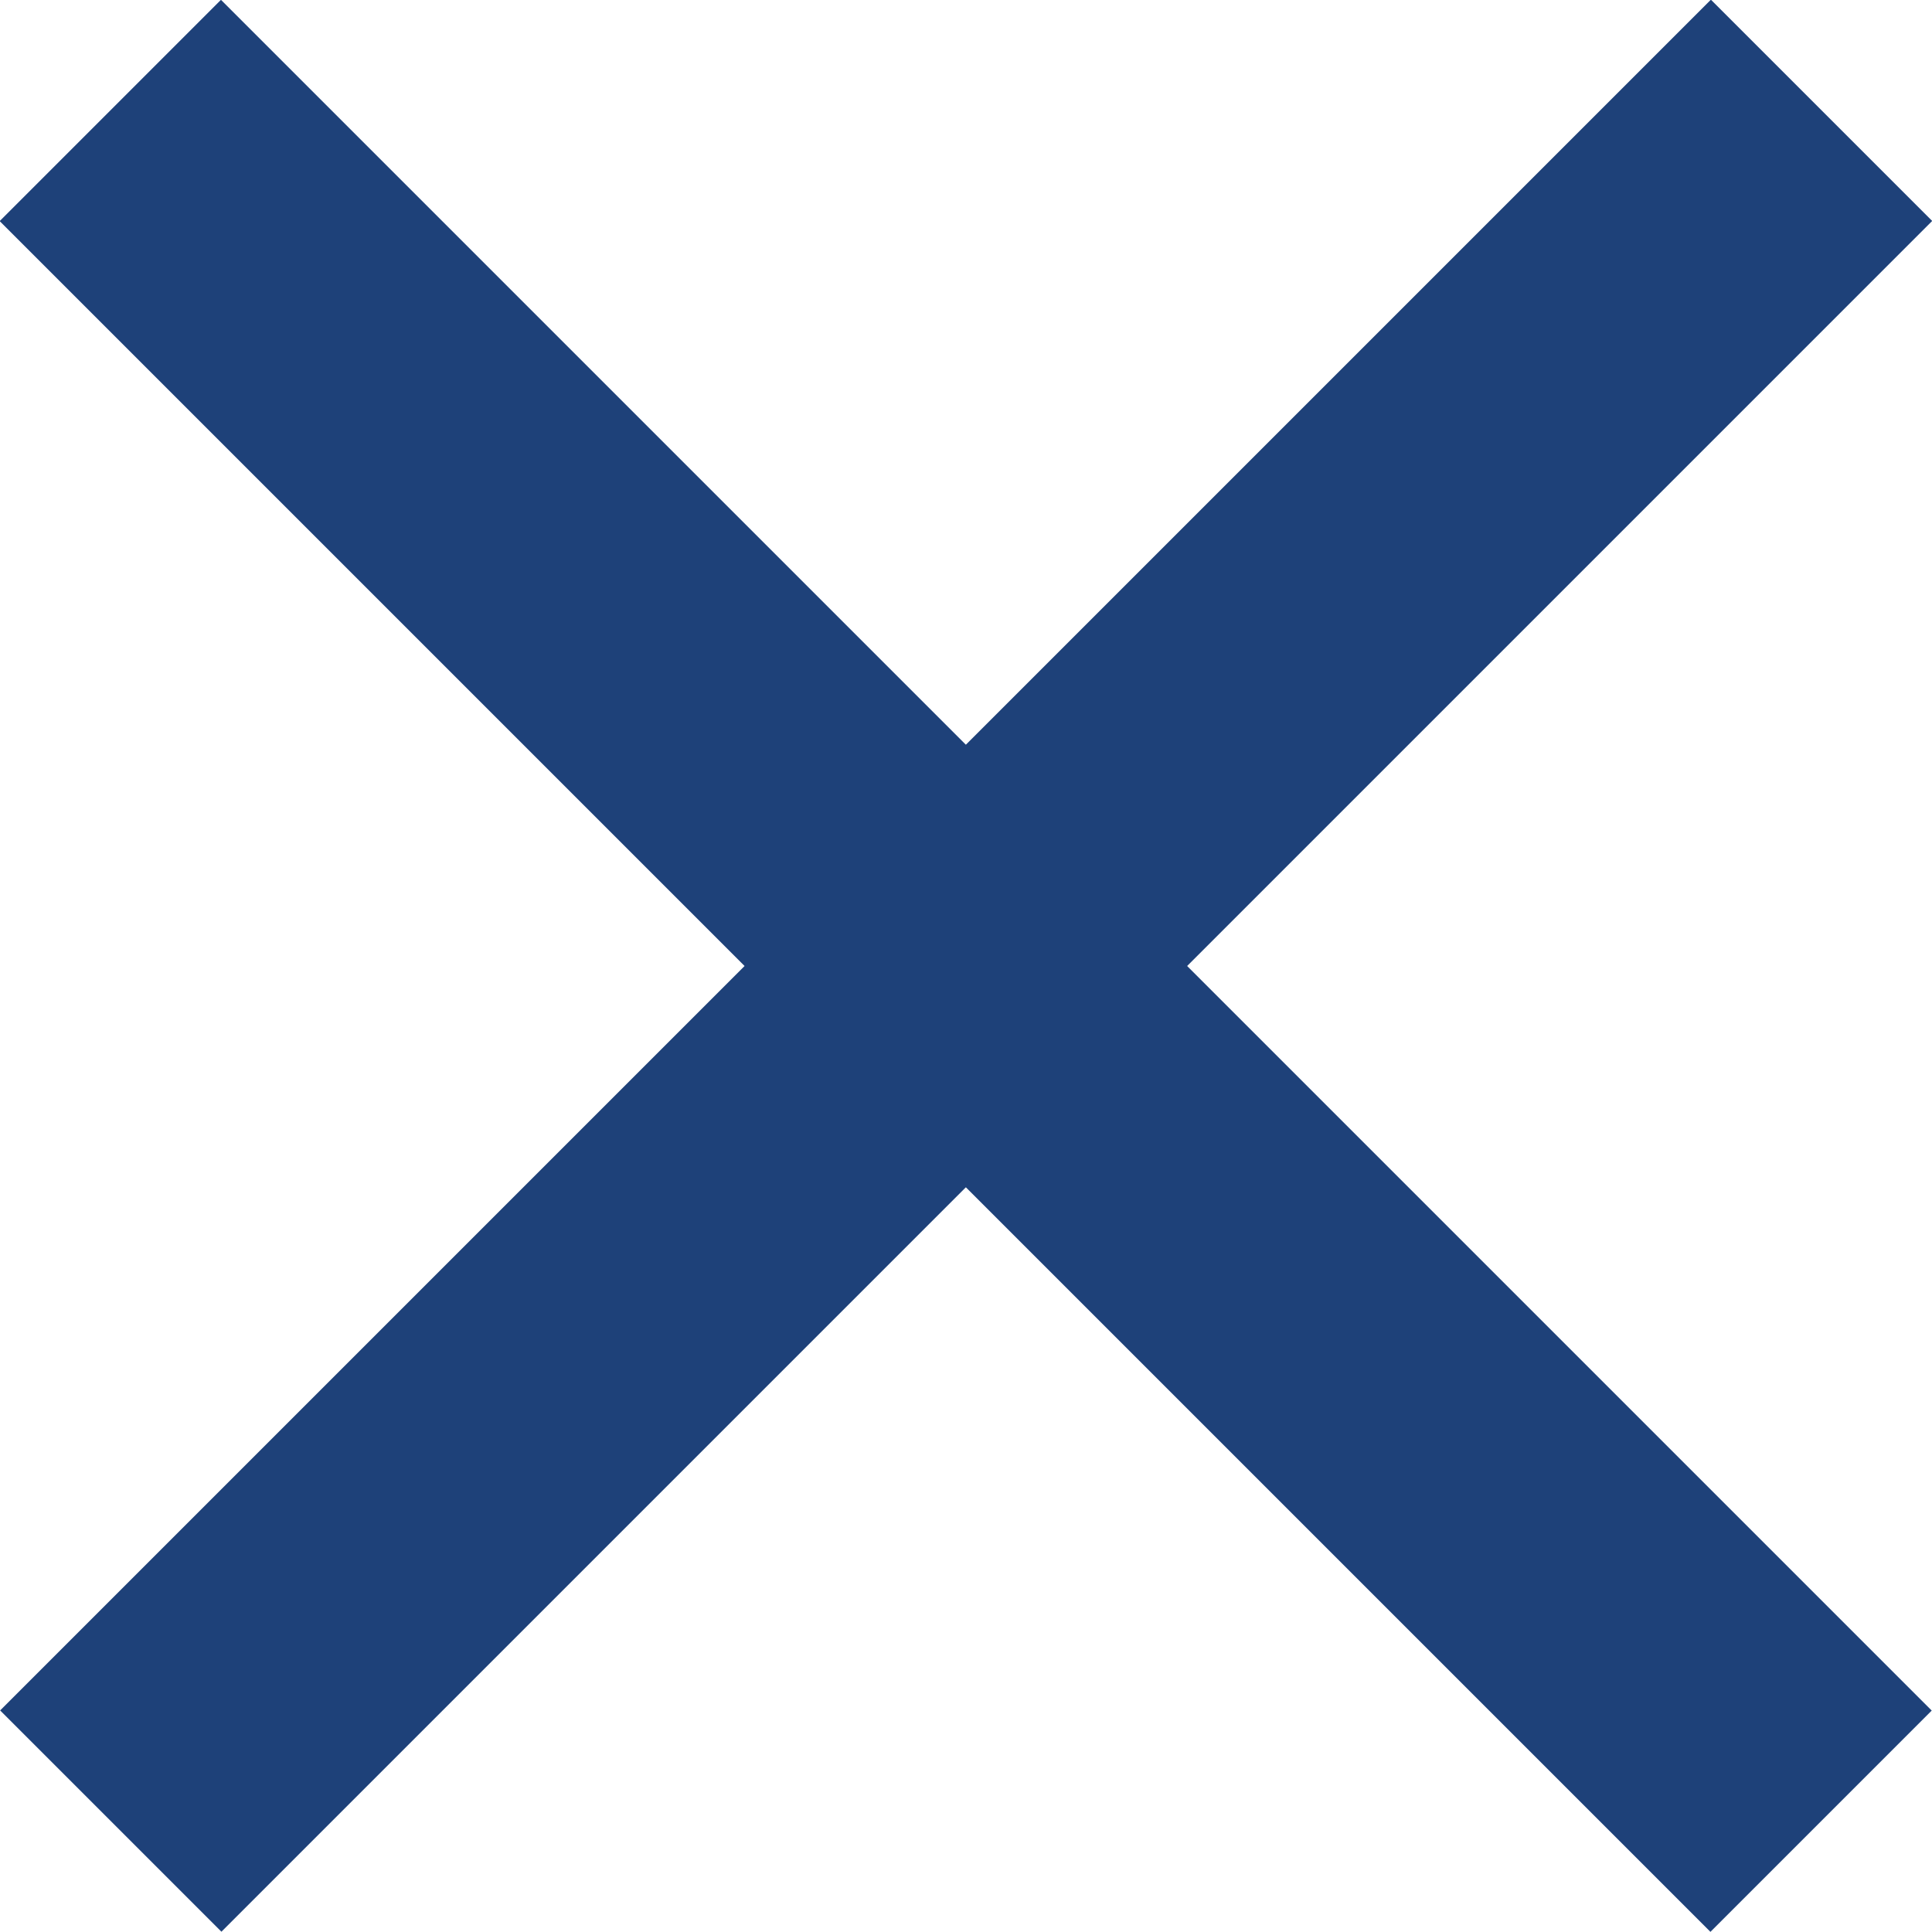 <?xml version="1.0" encoding="UTF-8"?><svg id="Layer_2" xmlns="http://www.w3.org/2000/svg" width="22.04" height="22.04" viewBox="0 0 22.04 22.04"><g id="Layer_1-2"><rect x="-2.78" y="9.24" width="27.6" height="3.57" transform="translate(11.02 -4.57) rotate(45)" style="fill:#1e4179; stroke-width:0px;"/><rect x="-2.78" y="9.24" width="27.6" height="3.57" transform="translate(26.61 11.02) rotate(135)" style="fill:#1e4179; stroke-width:0px;"/></g></svg>